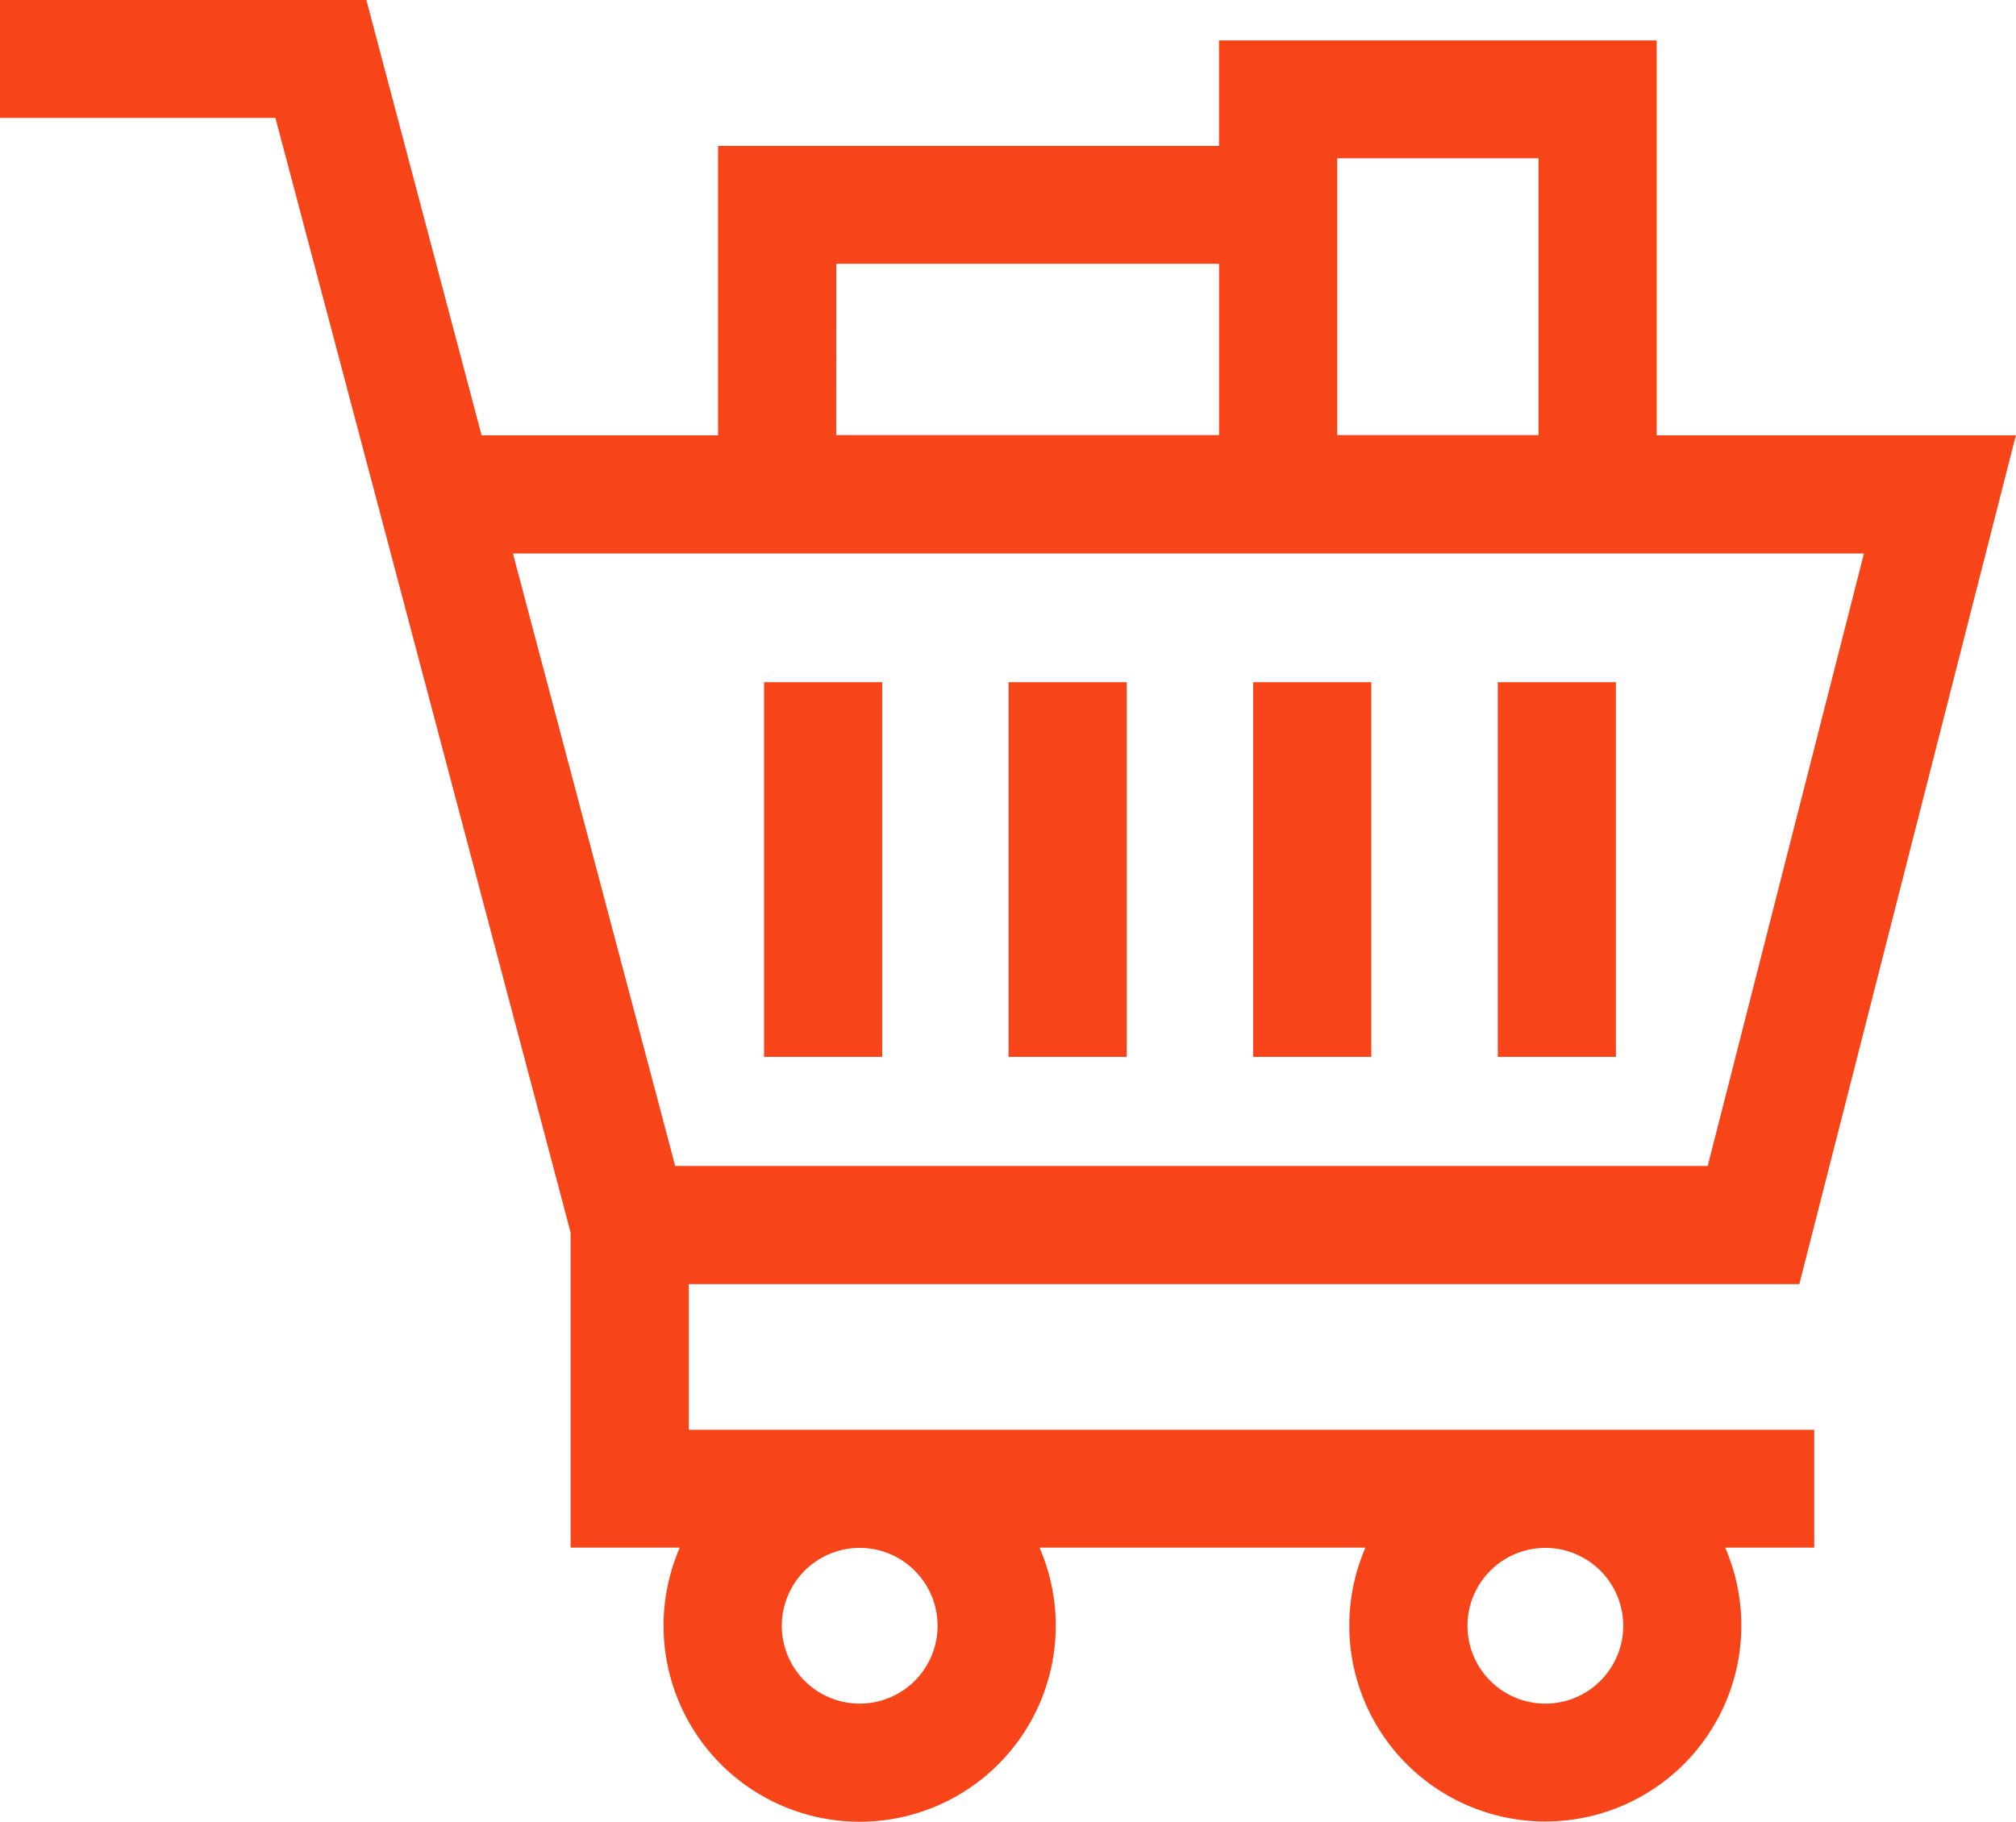 <?xml version="1.0" encoding="utf-8" ?>
<svg xmlns="http://www.w3.org/2000/svg" width="28.138" height="25.434" viewBox="0 0 28.138 25.434"><g transform="translate(0 -24.603)"><g transform="translate(0 24.603)"><g transform="translate(0 0)"><path d="M9.614,44.564V42.53h15.5l3.022-11.849H23.123V25.167H17.014V26.64H10.022v4.041h-3.3L5.113,24.6H0v1.649H3.844l4.12,15.56v4.4H9.488a2.737,2.737,0,1,0,5.021,0h4.549a2.736,2.736,0,1,0,5.021,0h1.243V44.564Zm11.956,1.649A1.087,1.087,0,1,1,20.482,47.3,1.088,1.088,0,0,1,21.569,46.213Zm-9.57,0A1.087,1.087,0,1,1,10.912,47.3,1.088,1.088,0,0,1,12,46.213Zm6.664-19.4h2.81v3.864h-2.81Zm-6.992,1.473h5.343v2.391H11.671ZM9.424,40.881,7.159,32.33H26.016l-2.181,8.551Z" transform="translate(0 -24.603)" fill="#f84419"/></g></g><g transform="translate(10.664 34.127)"><rect width="1.649" height="5.231" fill="#f84419"/></g><g transform="translate(14.077 34.127)"><rect width="1.649" height="5.231" fill="#f84419"/></g><g transform="translate(17.491 34.127)"><rect width="1.649" height="5.231" fill="#f84419"/></g><g transform="translate(20.905 34.127)"><rect width="1.649" height="5.231" fill="#f84419"/></g></g></svg>